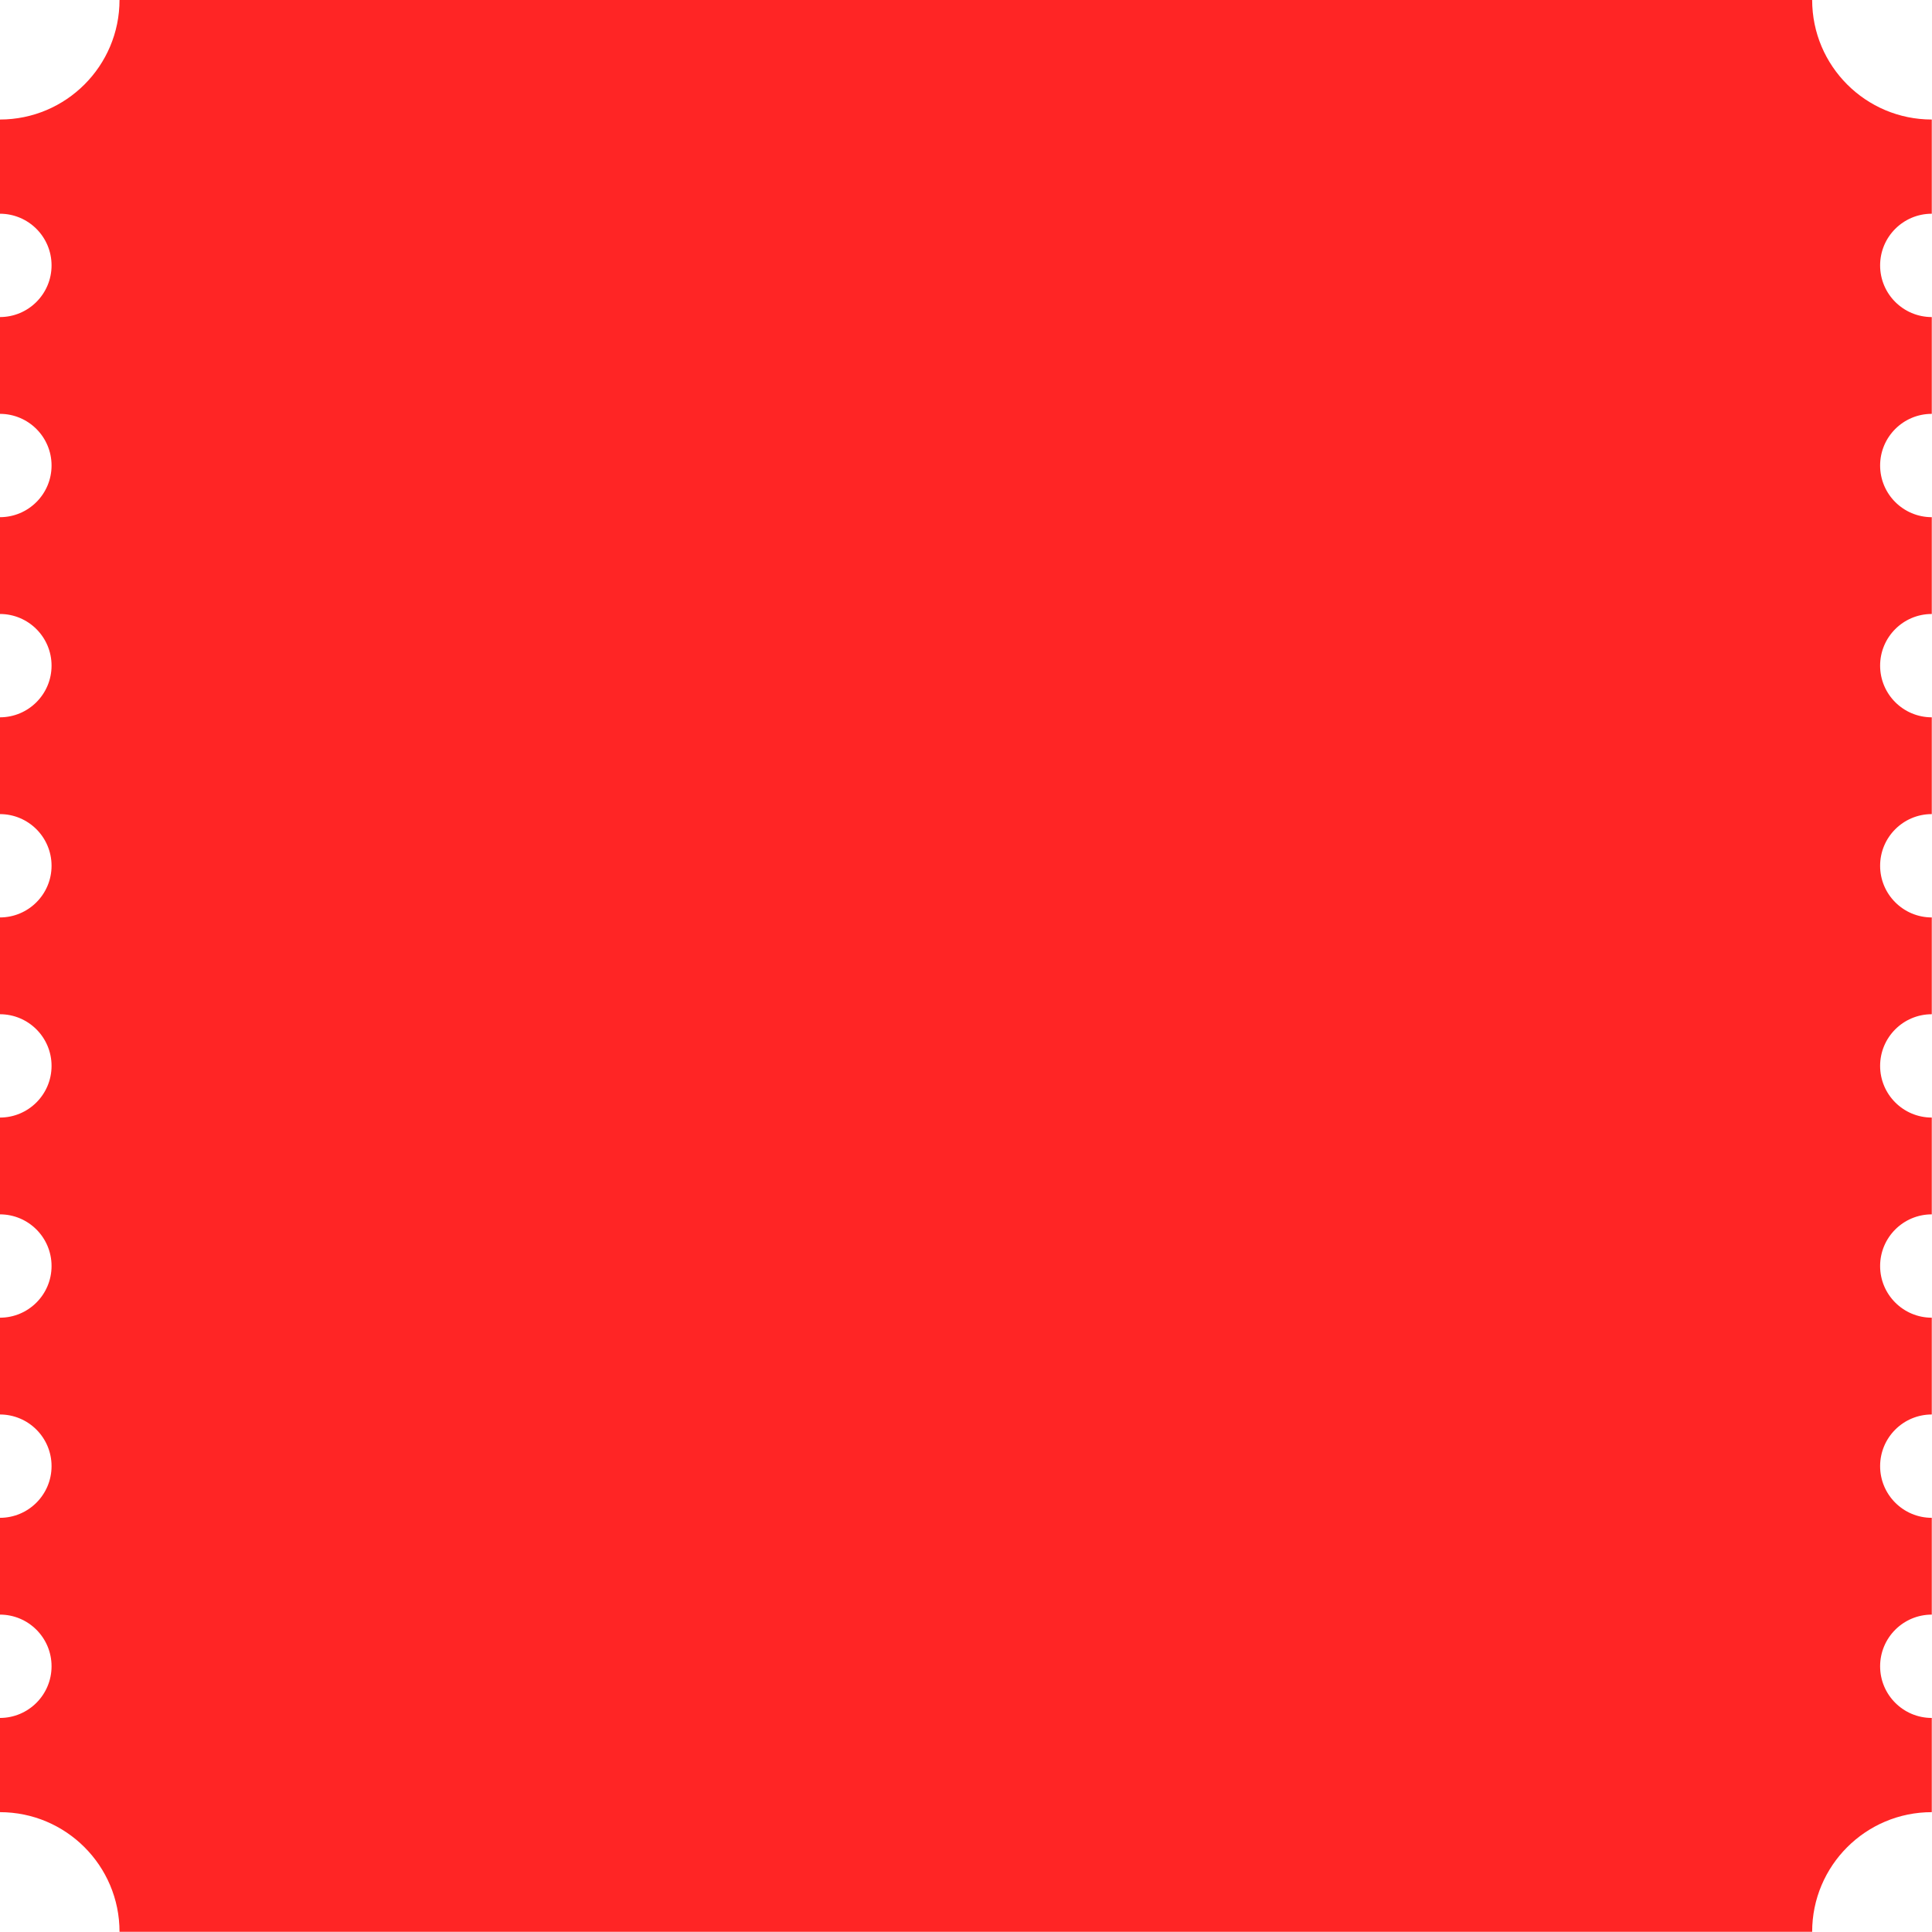 <?xml version="1.0" encoding="UTF-8" standalone="no"?><svg xmlns="http://www.w3.org/2000/svg" xmlns:xlink="http://www.w3.org/1999/xlink" fill="#ff2525" height="594.5" preserveAspectRatio="xMidYMid meet" version="1" viewBox="202.8 202.8 594.5 594.5" width="594.5" zoomAndPan="magnify"><g id="change1_1"><path d="M 797.234 760.422 L 797.234 731.434 C 788.453 731.434 781.336 724.316 781.336 715.535 C 781.336 706.754 788.453 699.637 797.234 699.637 L 797.234 669.852 C 788.453 669.852 781.336 662.734 781.336 653.953 C 781.336 645.172 788.453 638.055 797.234 638.055 L 797.234 608.27 C 788.453 608.27 781.336 601.152 781.336 592.371 C 781.336 583.59 788.453 576.473 797.234 576.473 L 797.234 546.688 C 788.453 546.688 781.336 539.57 781.336 530.789 C 781.336 522.012 788.453 514.891 797.234 514.891 L 797.234 485.109 C 788.453 485.109 781.336 477.988 781.336 469.211 C 781.336 460.43 788.453 453.309 797.234 453.309 L 797.234 423.527 C 788.453 423.527 781.336 416.41 781.336 407.629 C 781.336 398.848 788.453 391.73 797.234 391.73 L 797.234 361.945 C 788.453 361.945 781.336 354.828 781.336 346.047 C 781.336 337.266 788.453 330.148 797.234 330.148 L 797.234 300.363 C 788.453 300.363 781.336 293.246 781.336 284.465 C 781.336 275.684 788.453 268.566 797.234 268.566 L 797.234 239.578 C 776.902 239.578 760.422 223.094 760.422 202.766 L 239.578 202.766 C 239.578 223.094 223.094 239.578 202.766 239.578 L 202.766 268.566 C 211.547 268.566 218.664 275.684 218.664 284.465 C 218.664 293.246 211.547 300.363 202.766 300.363 L 202.766 330.148 C 211.547 330.148 218.664 337.266 218.664 346.047 C 218.664 354.828 211.547 361.945 202.766 361.945 L 202.766 391.73 C 211.547 391.73 218.664 398.848 218.664 407.629 C 218.664 416.41 211.547 423.527 202.766 423.527 L 202.766 453.309 C 211.547 453.309 218.664 460.43 218.664 469.211 C 218.664 477.988 211.547 485.109 202.766 485.109 L 202.766 514.891 C 211.547 514.891 218.664 522.012 218.664 530.789 C 218.664 539.57 211.547 546.688 202.766 546.688 L 202.766 576.473 C 211.547 576.473 218.664 583.59 218.664 592.371 C 218.664 601.152 211.547 608.27 202.766 608.27 L 202.766 638.055 C 211.547 638.055 218.664 645.172 218.664 653.953 C 218.664 662.734 211.547 669.852 202.766 669.852 L 202.766 699.637 C 211.547 699.637 218.664 706.754 218.664 715.535 C 218.664 724.316 211.547 731.434 202.766 731.434 L 202.766 760.422 C 223.094 760.422 239.578 776.902 239.578 797.234 L 760.422 797.234 C 760.422 776.902 776.902 760.422 797.234 760.422" fill="inherit"/></g></svg>